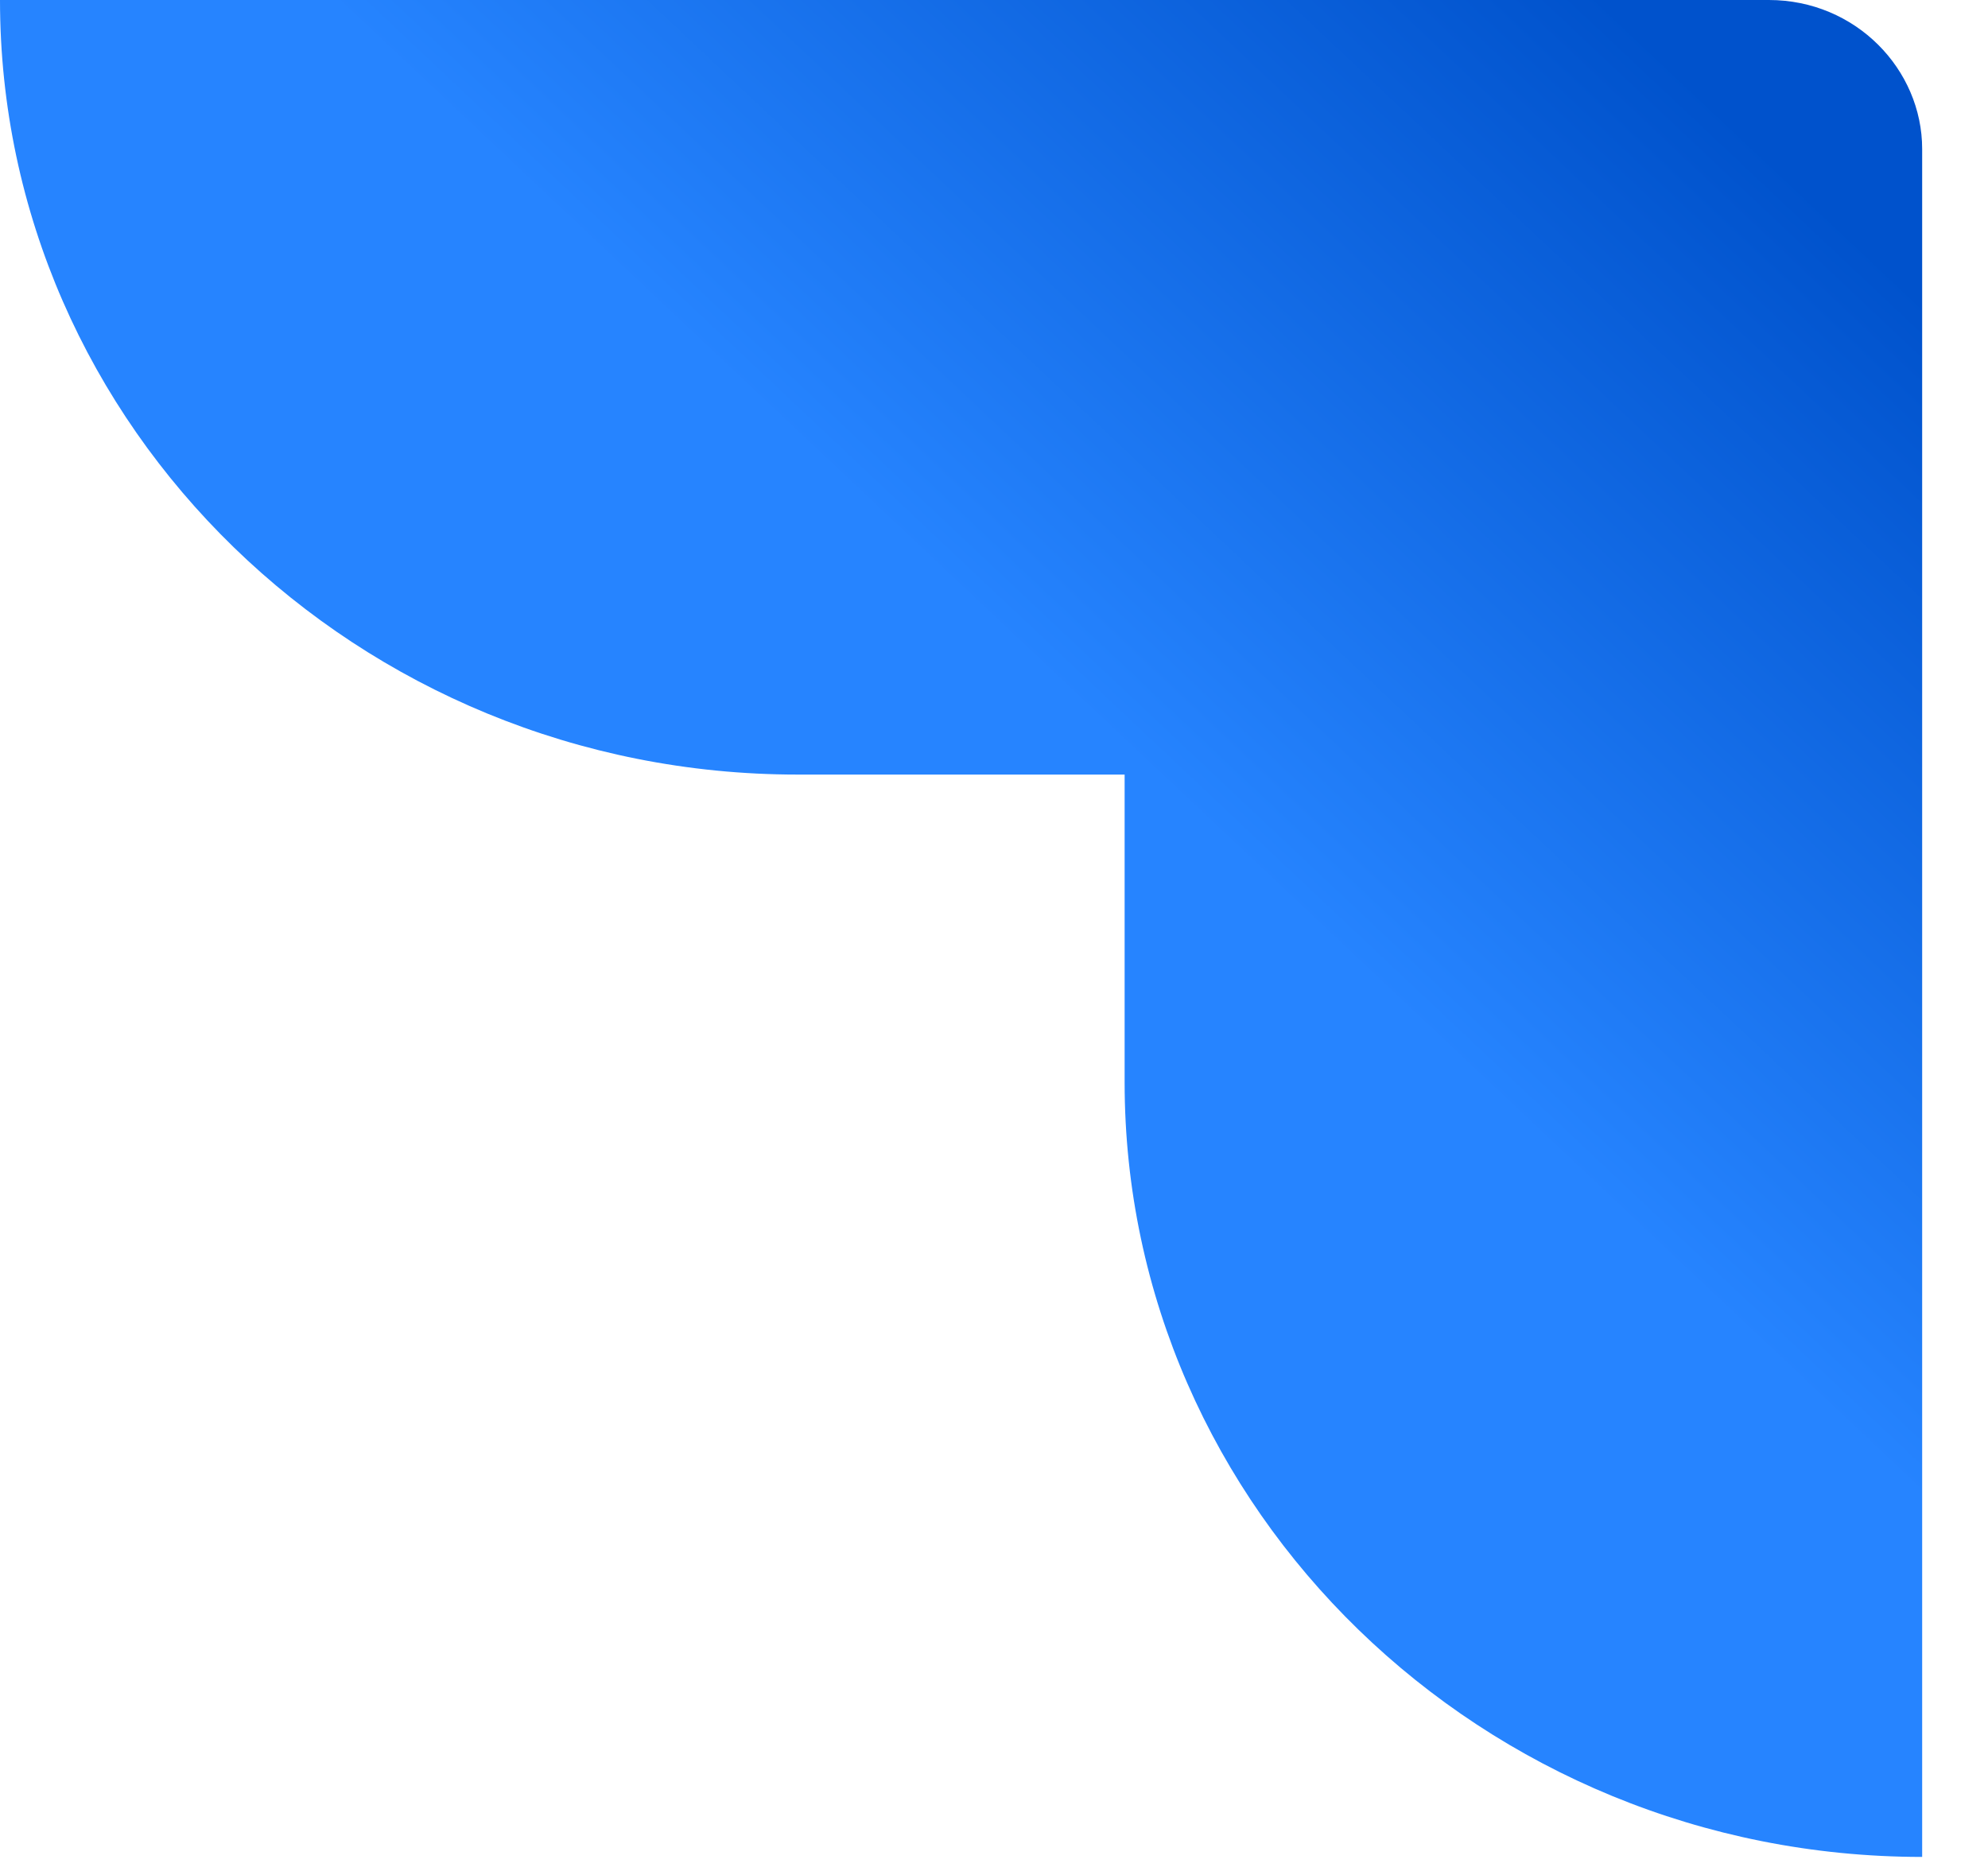 <?xml version="1.0" encoding="utf-8"?>
<svg xmlns="http://www.w3.org/2000/svg" fill="none" height="100%" overflow="visible" preserveAspectRatio="none" style="display: block;" viewBox="0 0 17 16" width="100%">
<path d="M15.126 0H0C0 3.652 3.06 6.624 6.82 6.624H9.617V9.256C9.617 12.908 12.678 15.88 16.437 15.88V1.274C16.437 0.594 15.869 0 15.126 0Z" fill="url(#paint0_linear_0_9)" id="Vector_2"/>
<defs>
<linearGradient gradientUnits="userSpaceOnUse" id="paint0_linear_0_9" x1="16.115" x2="9.878" y1="0.037" y2="6.66">
<stop offset="0.176" stop-color="#0052CC"/>
<stop offset="1" stop-color="#2684FF"/>
</linearGradient>
</defs>
</svg>